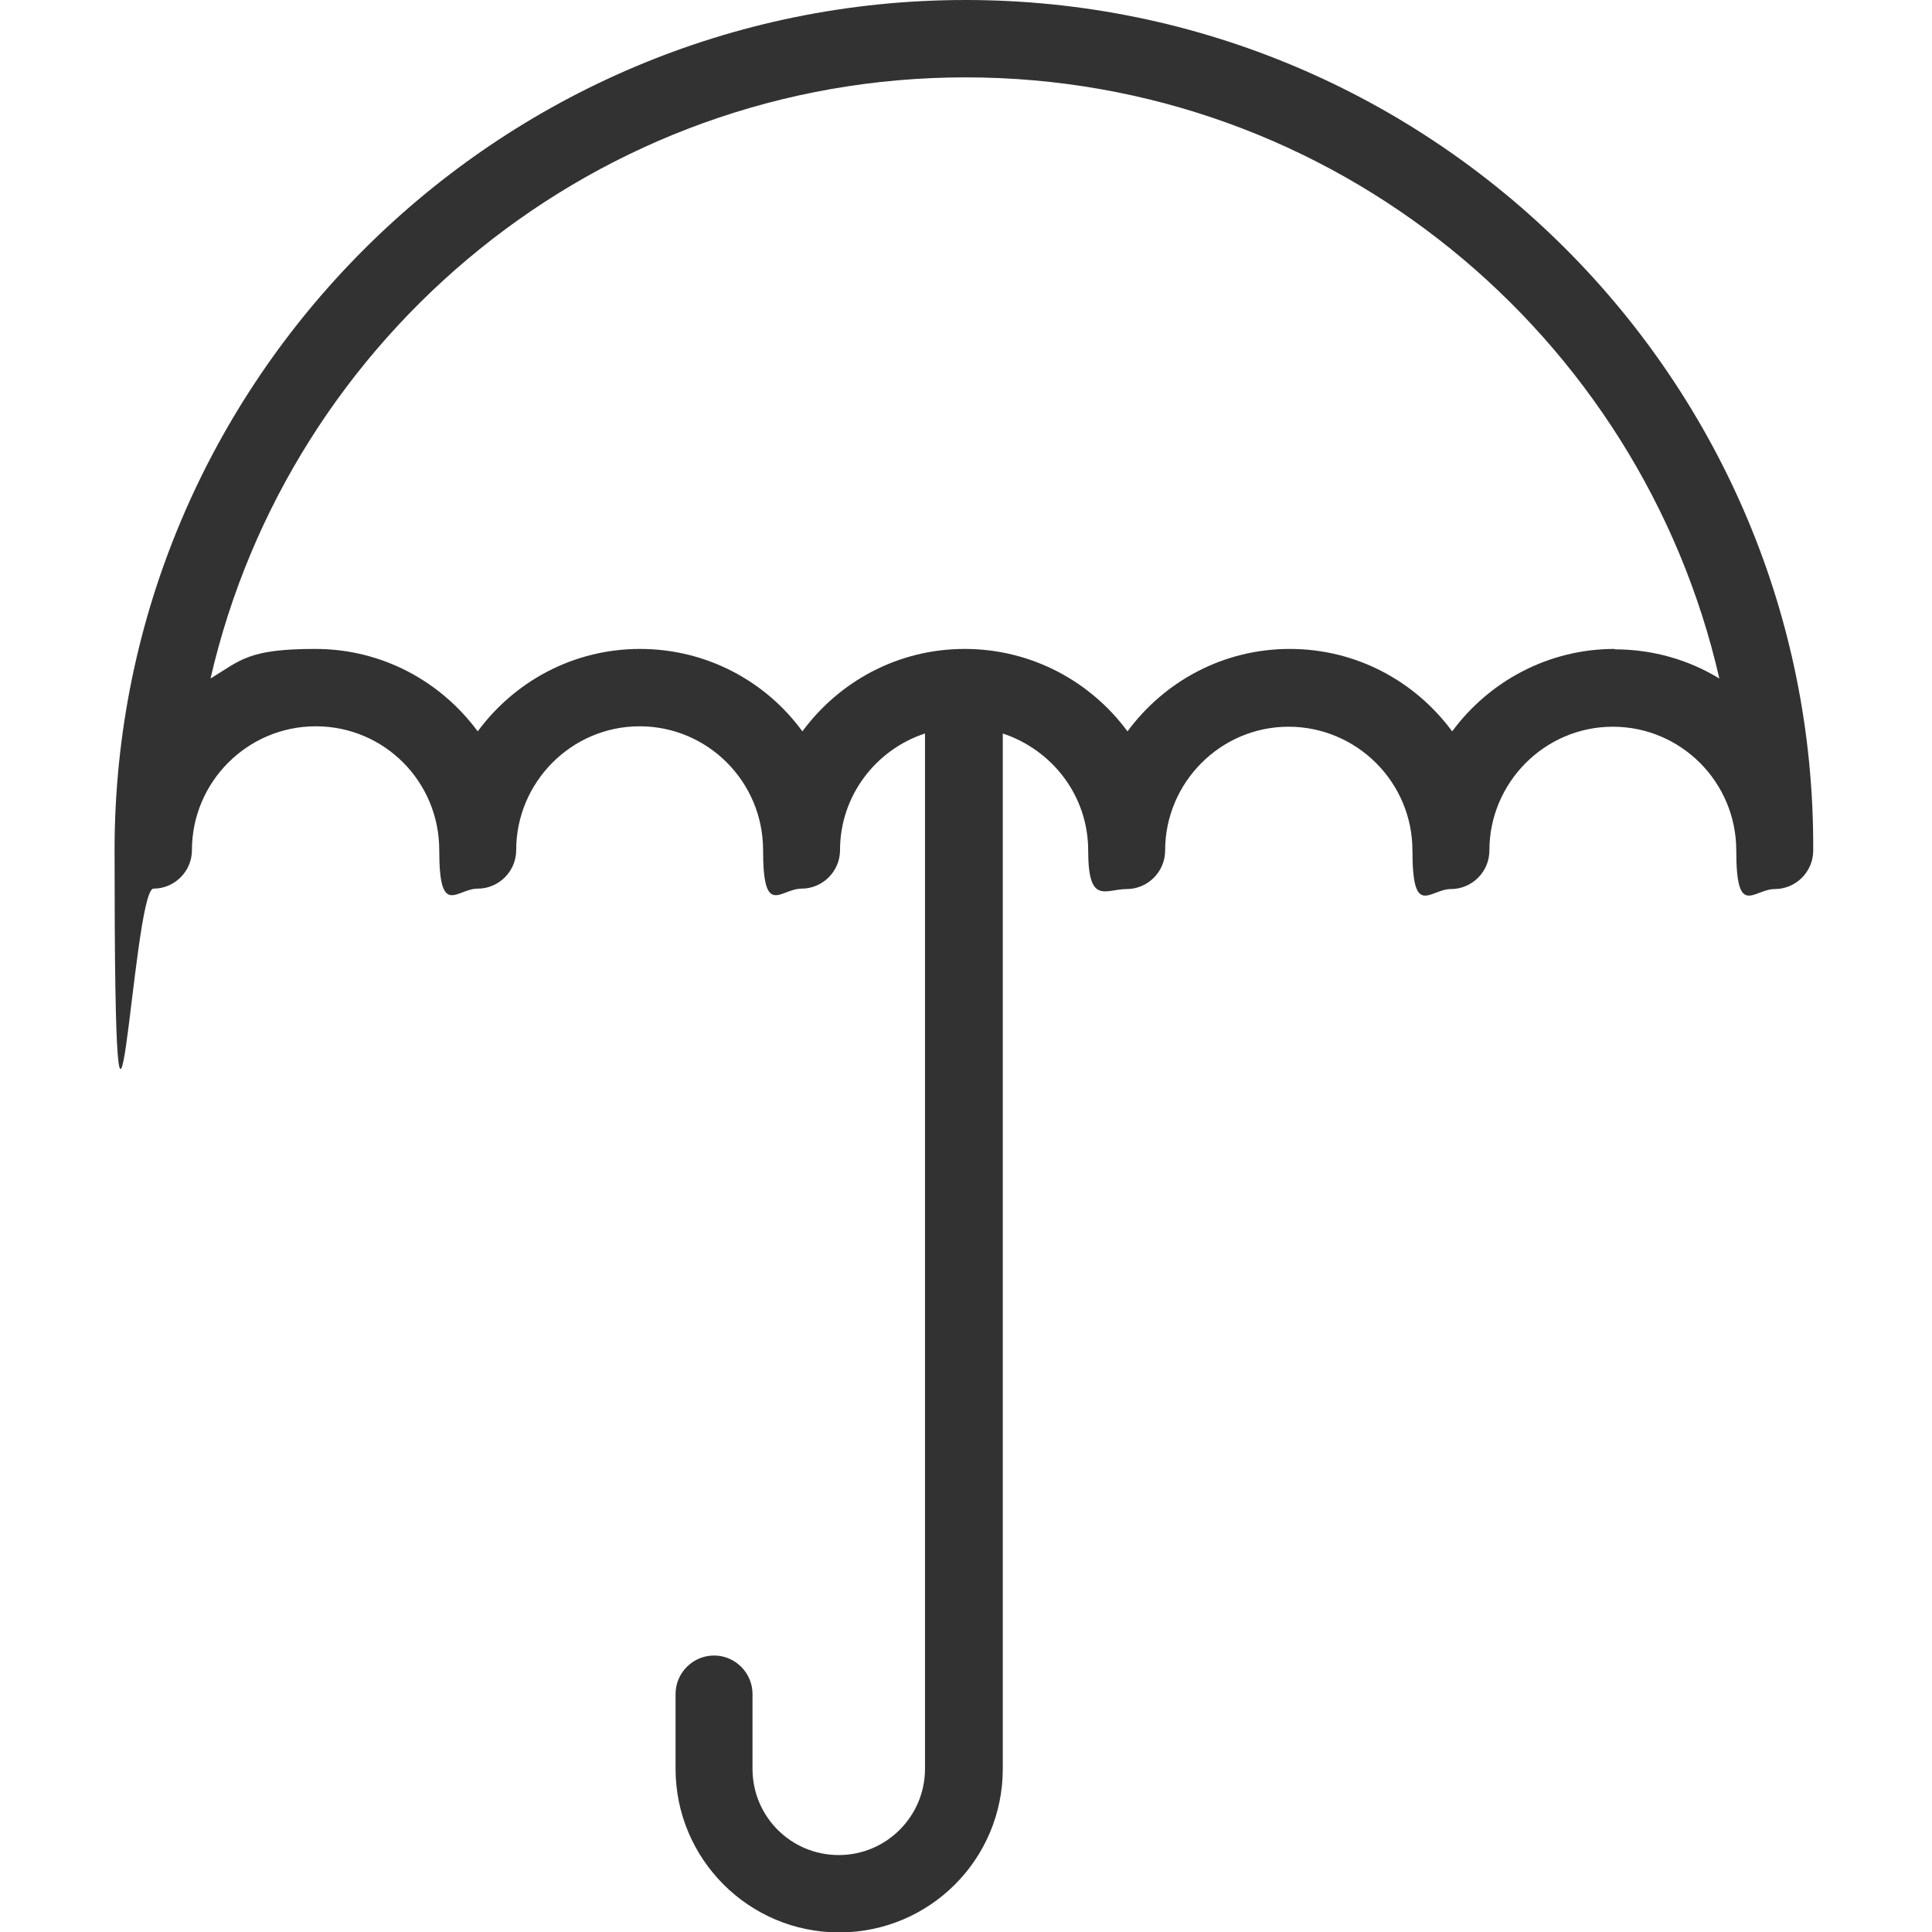 <?xml version="1.0" encoding="UTF-8"?> <svg xmlns="http://www.w3.org/2000/svg" id="Layer_1" data-name="Layer 1" version="1.1" viewBox="0 0 457 457"><defs><style> .cls-1 { fill: #323232; stroke-width: 0px; } </style></defs><path class="cls-1" d="M228.4,0C117.4,0,27.1,90.2,27.1,201.1s4.2,9.1,9.2,9.1,9.1-4.1,9.1-9.1c0-16.1,13.1-29.3,29.3-29.3s29.2,13.1,29.2,29.3,4.1,9.1,9.1,9.1,9.1-4.1,9.1-9.1c0-16.1,13.1-29.3,29.2-29.3s29.2,13.1,29.2,29.3,4.1,9.1,9.1,9.1,9.1-4.1,9.1-9.1c0-12.9,8.5-23.8,20.1-27.6v244.9c0,11.2-9.1,20.4-20.4,20.4s-20.4-9.1-20.4-20.4v-17.7c0-5-4.1-9.1-9.1-9.1s-9.1,4.1-9.1,9.1v17.7c0,21.3,17.3,38.7,38.7,38.7s38.7-17.3,38.7-38.7v-244.9c11.7,3.9,20.2,14.7,20.2,27.7s4.1,9.1,9.1,9.1,9.1-4.1,9.1-9.1c0-16.1,13.1-29.3,29.2-29.3s29.3,13.1,29.3,29.3,4.1,9.1,9.1,9.1,9.1-4.1,9.1-9.1c0-16.1,13.1-29.3,29.2-29.3s29.2,13.1,29.2,29.3,4.1,9.1,9.1,9.1,9.1-4.1,9.1-9.1C429.5,90.2,339.3,0,228.4,0ZM381.9,153.5c-15.7,0-29.7,7.7-38.4,19.5-8.7-11.8-22.6-19.5-38.4-19.5s-29.7,7.7-38.4,19.5c-8.7-11.8-22.7-19.5-38.5-19.5s-29.7,7.7-38.4,19.5c-8.6-11.8-22.6-19.5-38.4-19.5s-29.7,7.7-38.4,19.5c-8.7-11.8-22.6-19.5-38.4-19.5s-17.6,2.6-24.8,7C68.5,79.2,141.4,18.3,228.4,18.3s159.7,60.9,178.3,142.2c-7.2-4.4-15.7-6.9-24.7-6.9Z"></path></svg> 